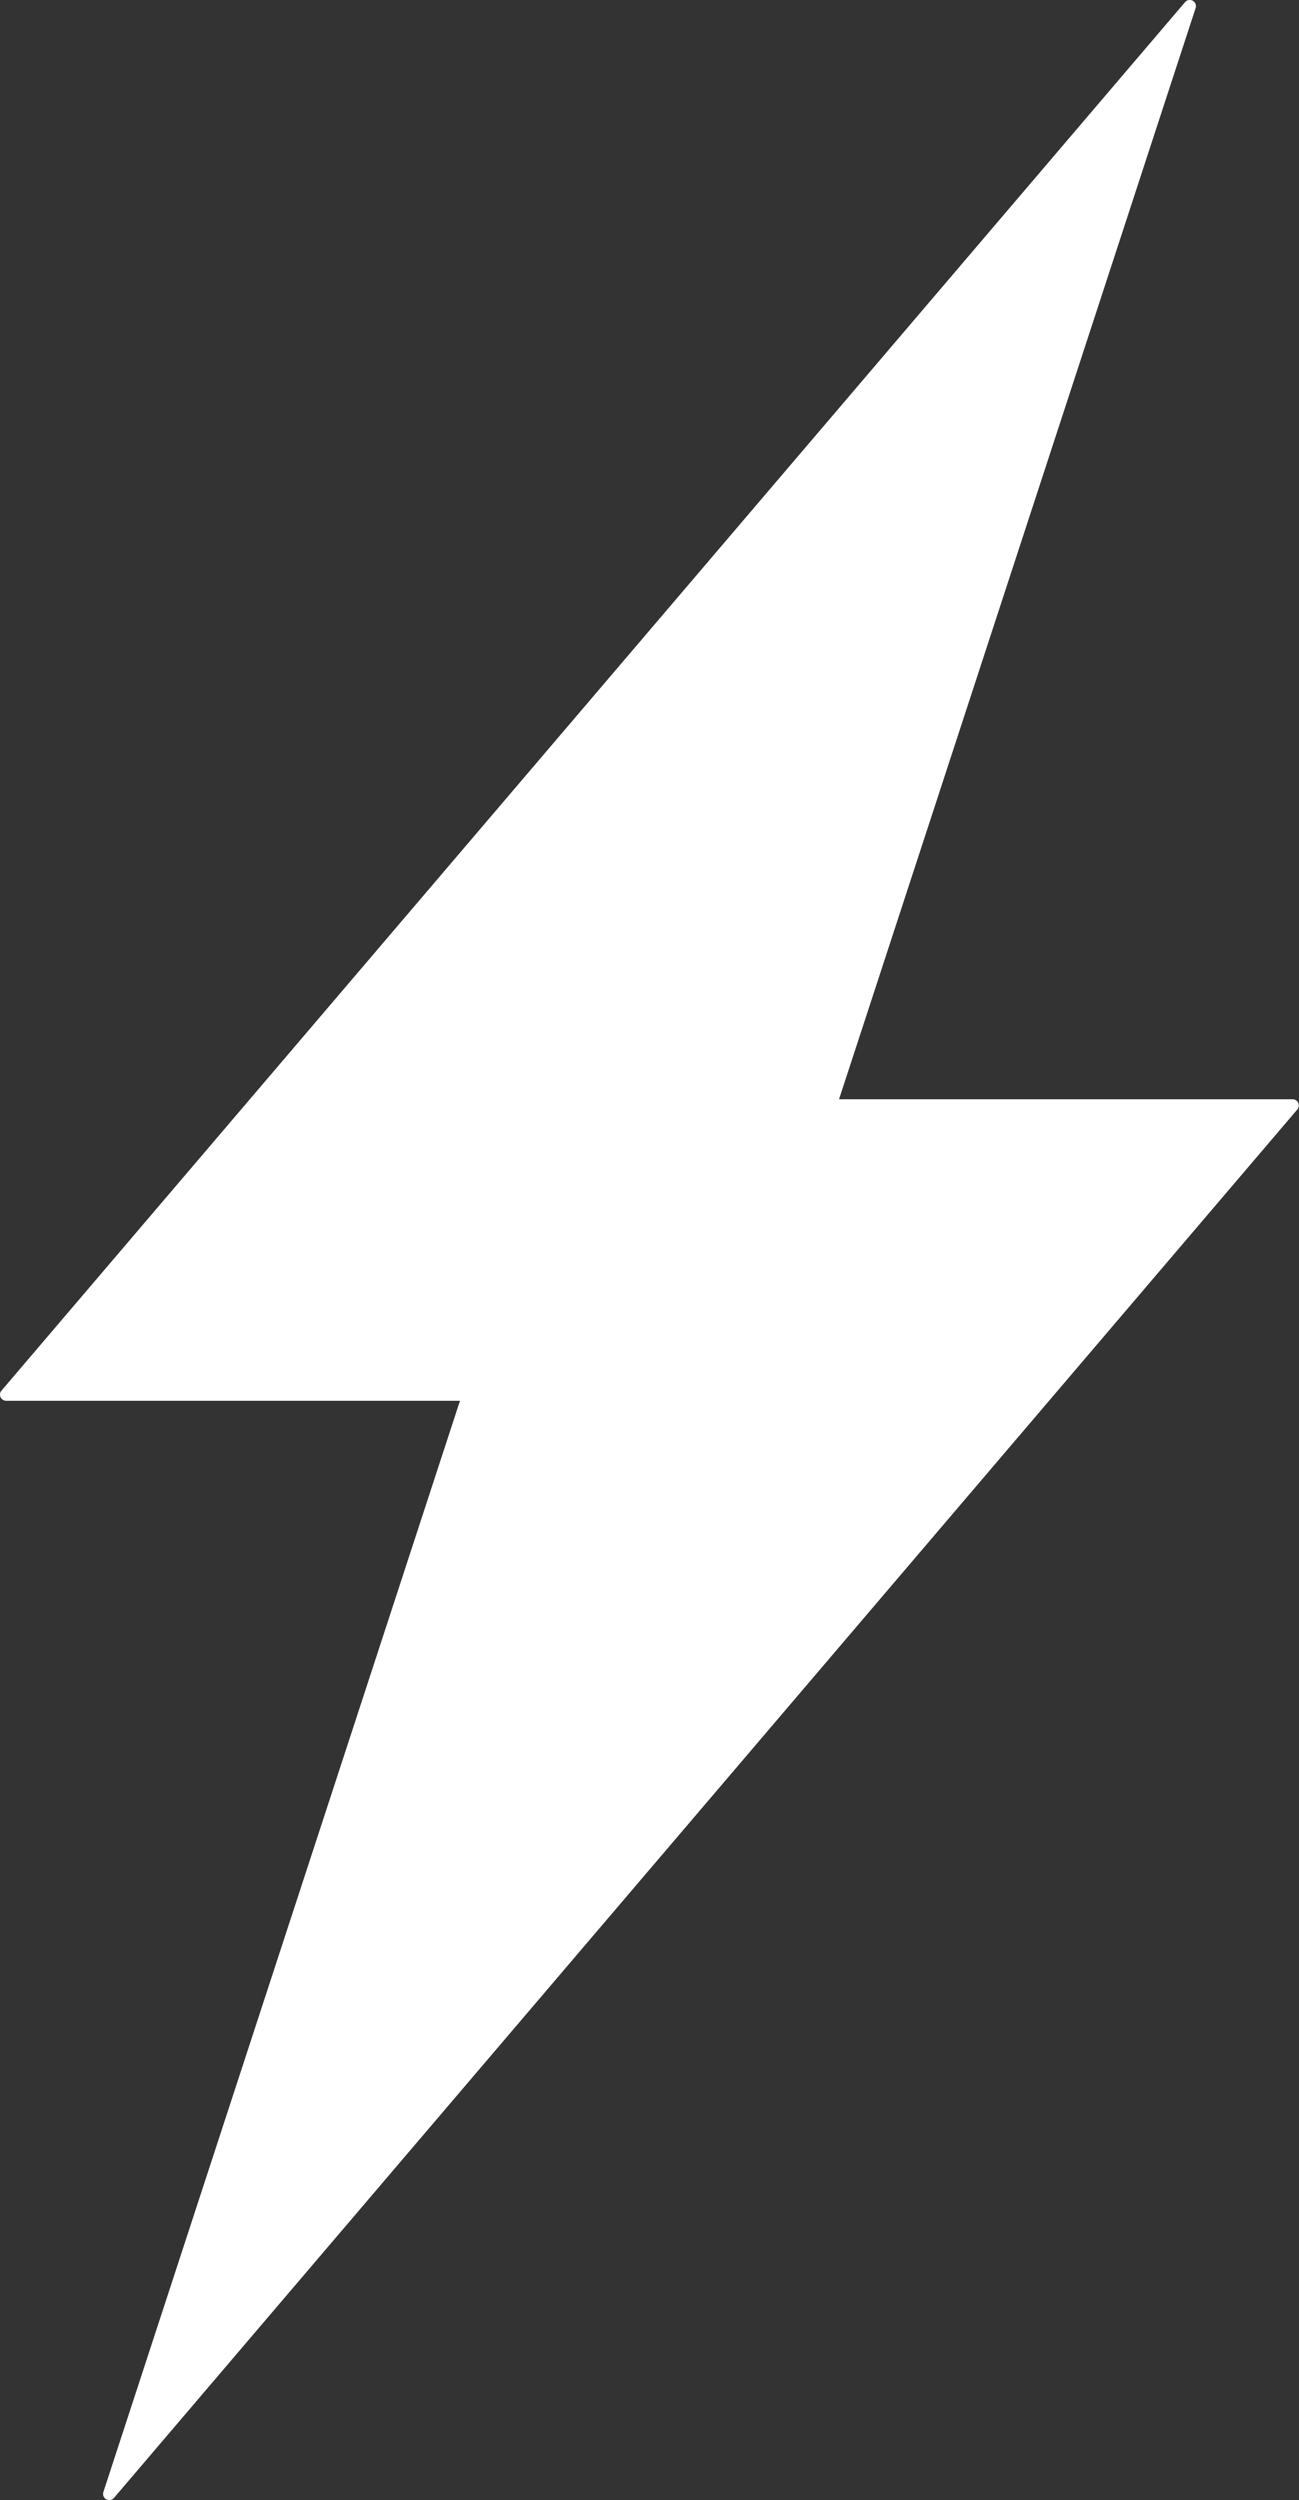 <svg xmlns="http://www.w3.org/2000/svg" width="29.034" height="55.84" viewBox="0 0 29.034 55.84"><rect x="0" y="0" width="29.034" height="55.84" fill="#333333" stroke="none"/><path d="M55.5,29.554H45.356l7.97-24.372a.138.138,0,0,0-.236-.133L26.636,36.061a.138.138,0,0,0,.016.194.141.141,0,0,0,.089.033H36.884L28.914,60.66a.138.138,0,0,0,.236.133L55.6,29.781a.138.138,0,0,0-.1-.227Z" transform="translate(-26.603 -5.001)" fill="#fff"/></svg>